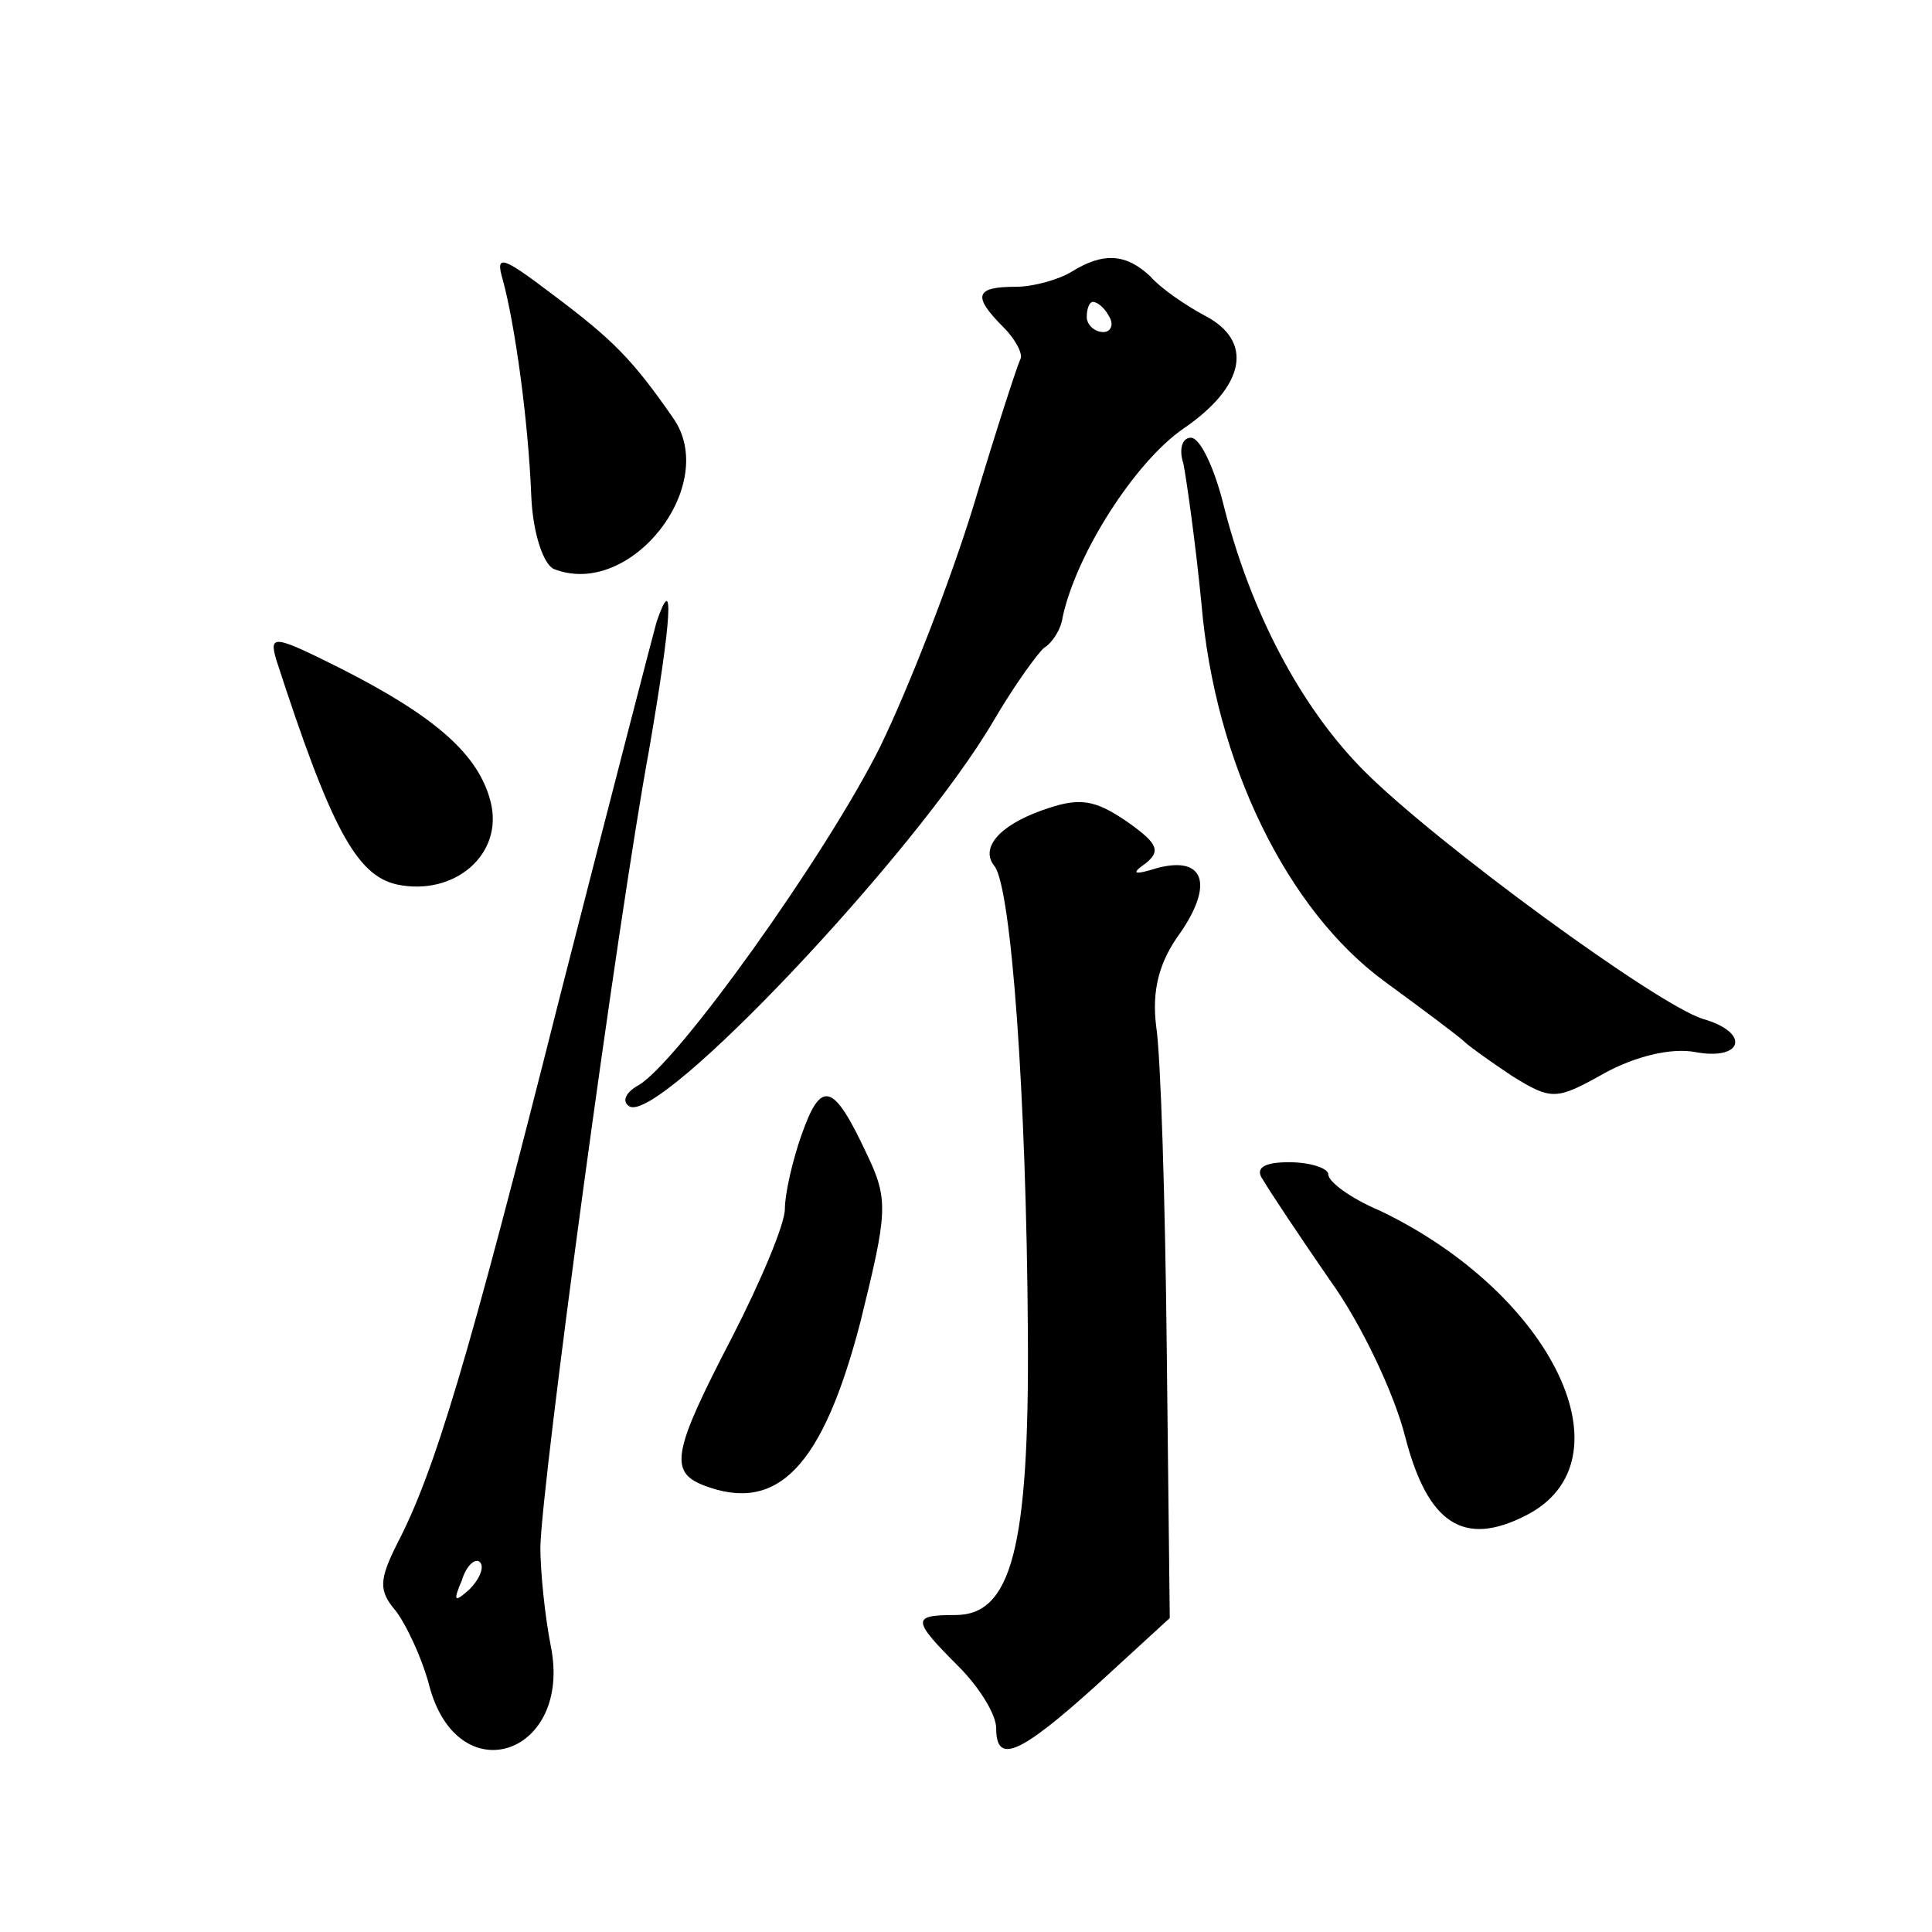 <?xml version="1.0" standalone="no"?>
<!DOCTYPE svg PUBLIC "-//W3C//DTD SVG 20010904//EN"
 "http://www.w3.org/TR/2001/REC-SVG-20010904/DTD/svg10.dtd">
<svg version="1.0" xmlns="http://www.w3.org/2000/svg"
 width="128pt" height="128pt" viewBox="0 0 128 128"
 preserveAspectRatio="xMidYMid meet">
<g transform="translate(0,128) scale(0.1,-0.1)"
fill="#0" stroke="none">
<path d="M333 1095 c8 -29 17 -93 19 -144 1 -24 8 -45 15 -48 51 -20 110 56 79
100 -27 39 -40 52 -80 82 -33 25 -38 27 -33 10z M710 1100 c-8 -5 -25 -10 -37 -10
-27 0 -29 -6 -8 -27 8 -8 13 -18 11 -21 -2 -4 -16 -47 -31 -97 -15 -49 -43 -121
-62 -160 -36 -72 -134 -209 -160 -224 -9 -5 -11 -11 -6 -14 20 -12 190 168 241
255 14 24 30 46 34 49 5 3 11 12 12 20 9 42 48 103 80 125 41 28 47 58 14 75 -13
7 -29 18 -36 26 -16 15 -31 16 -52 3z m25 -30 c3 -5 1 -10 -4 -10 -6 0 -11 5 -11
10 0 6 2 10 4 10 3 0 8 -4 11 -10z M784 973 c2 -10 8 -52 12 -93 9 -106 57 -203
121 -250 26 -19 50 -37 53 -40 3 -3 17 -13 32 -23 26 -16 29 -16 61 2 20 11 44
17 60 14 32 -6 37 13 5 22 -31 10 -176 116 -224 164 -42 42 -76 106 -94 179 -6
23 -15 42 -21 42 -6 0 -8 -8 -5 -17z M435 868 c-2 -7 -31 -119 -64 -248 -61 -242
-83 -315 -108 -363 -12 -24 -12 -31 -1 -44 7 -9 18 -32 23 -52 20 -69 94 -43 80
28 -4 20 -7 50 -7 66 1 44 51 414 72 528 15 87 17 120 5 85z m-124 -641 c-10 -9
-11 -8 -5 6 3 10 9 15 12 12 3 -3 0 -11 -7 -18z M183 843 c36 -111 53 -143 80 -149
38 -8 71 20 62 55 -8 31 -36 56 -99 88 -44 22 -48 23 -43 6z M690 743 c-28 -10
-41 -25 -31 -37 11 -15 21 -151 22 -309 1 -143 -11 -187 -48 -187 -29 0 -29 -3
2 -34 14 -14 25 -32 25 -41 0 -24 15 -18 67 29 l48 44 -2 178 c-1 99 -4 195 -7
214 -3 24 2 43 16 62 22 32 16 51 -15 43 -16 -5 -18 -4 -8 3 10 8 8 13 -10 26 -24
17 -34 18 -59 9z M531 528 c-6 -17 -11 -39 -11 -49 0 -10 -16 -48 -35 -85 -39 -75
-42 -89 -19 -98 49 -19 79 12 104 108 18 73 19 81 4 112 -22 47 -30 49 -43 12z
M837 498 c4 -7 24 -37 44 -66 21 -29 43 -76 50 -104 15 -58 39 -73 80 -52 71 36
18 147 -97 202 -19 8 -34 19 -34 24 0 4 -12 8 -26 8 -17 0 -23 -4 -17 -12z"/>
</g>
</svg>
